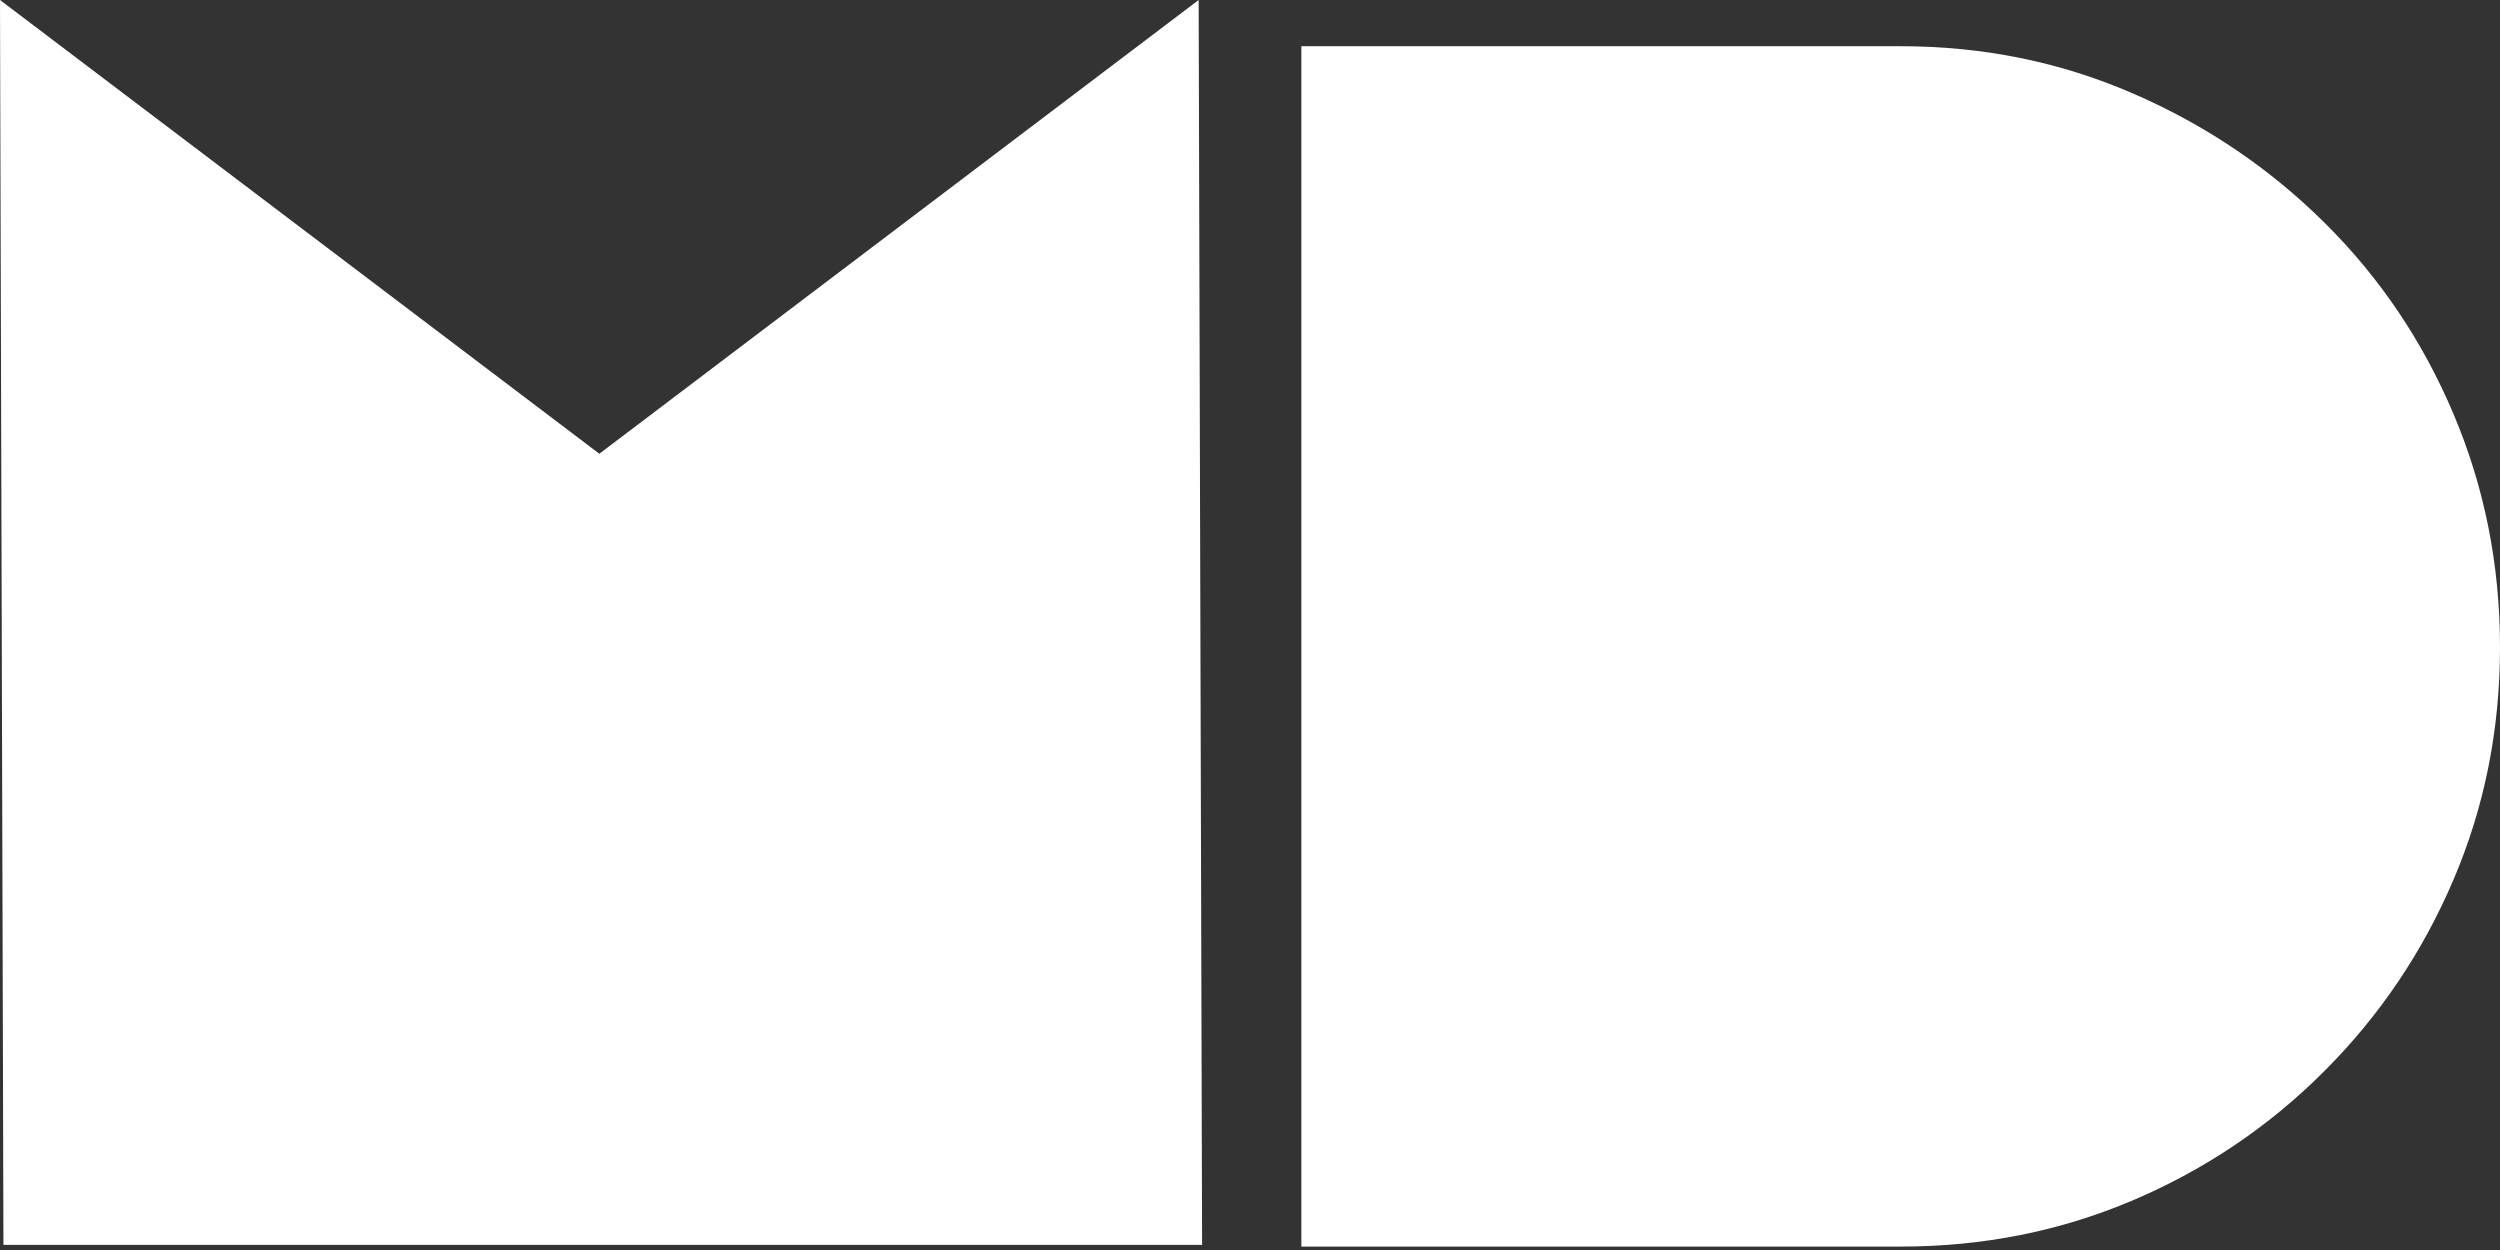 <svg width="74" height="37" viewBox="0 0 74 37" fill="none" xmlns="http://www.w3.org/2000/svg">
<rect x="0" y="0" width="74" height="37" fill="#333333" stroke="none"/>
<path d="M0.102 36.848L0 0L17.74 13.431L35.48 0L35.582 36.848H0.102Z" fill="white"/>
<path d="M56.26 36.899H38.52V1.368H56.26C58.694 1.368 60.983 1.833 63.129 2.764C65.275 3.692 67.166 4.968 68.803 6.59C70.442 8.212 71.717 10.104 72.629 12.267C73.543 14.429 74 16.727 74 19.159C74 21.591 73.543 23.88 72.629 26.025C71.717 28.171 70.442 30.063 68.803 31.702C67.166 33.342 65.275 34.618 63.129 35.531C60.983 36.443 58.694 36.899 56.26 36.899Z" fill="white"/>
</svg>

